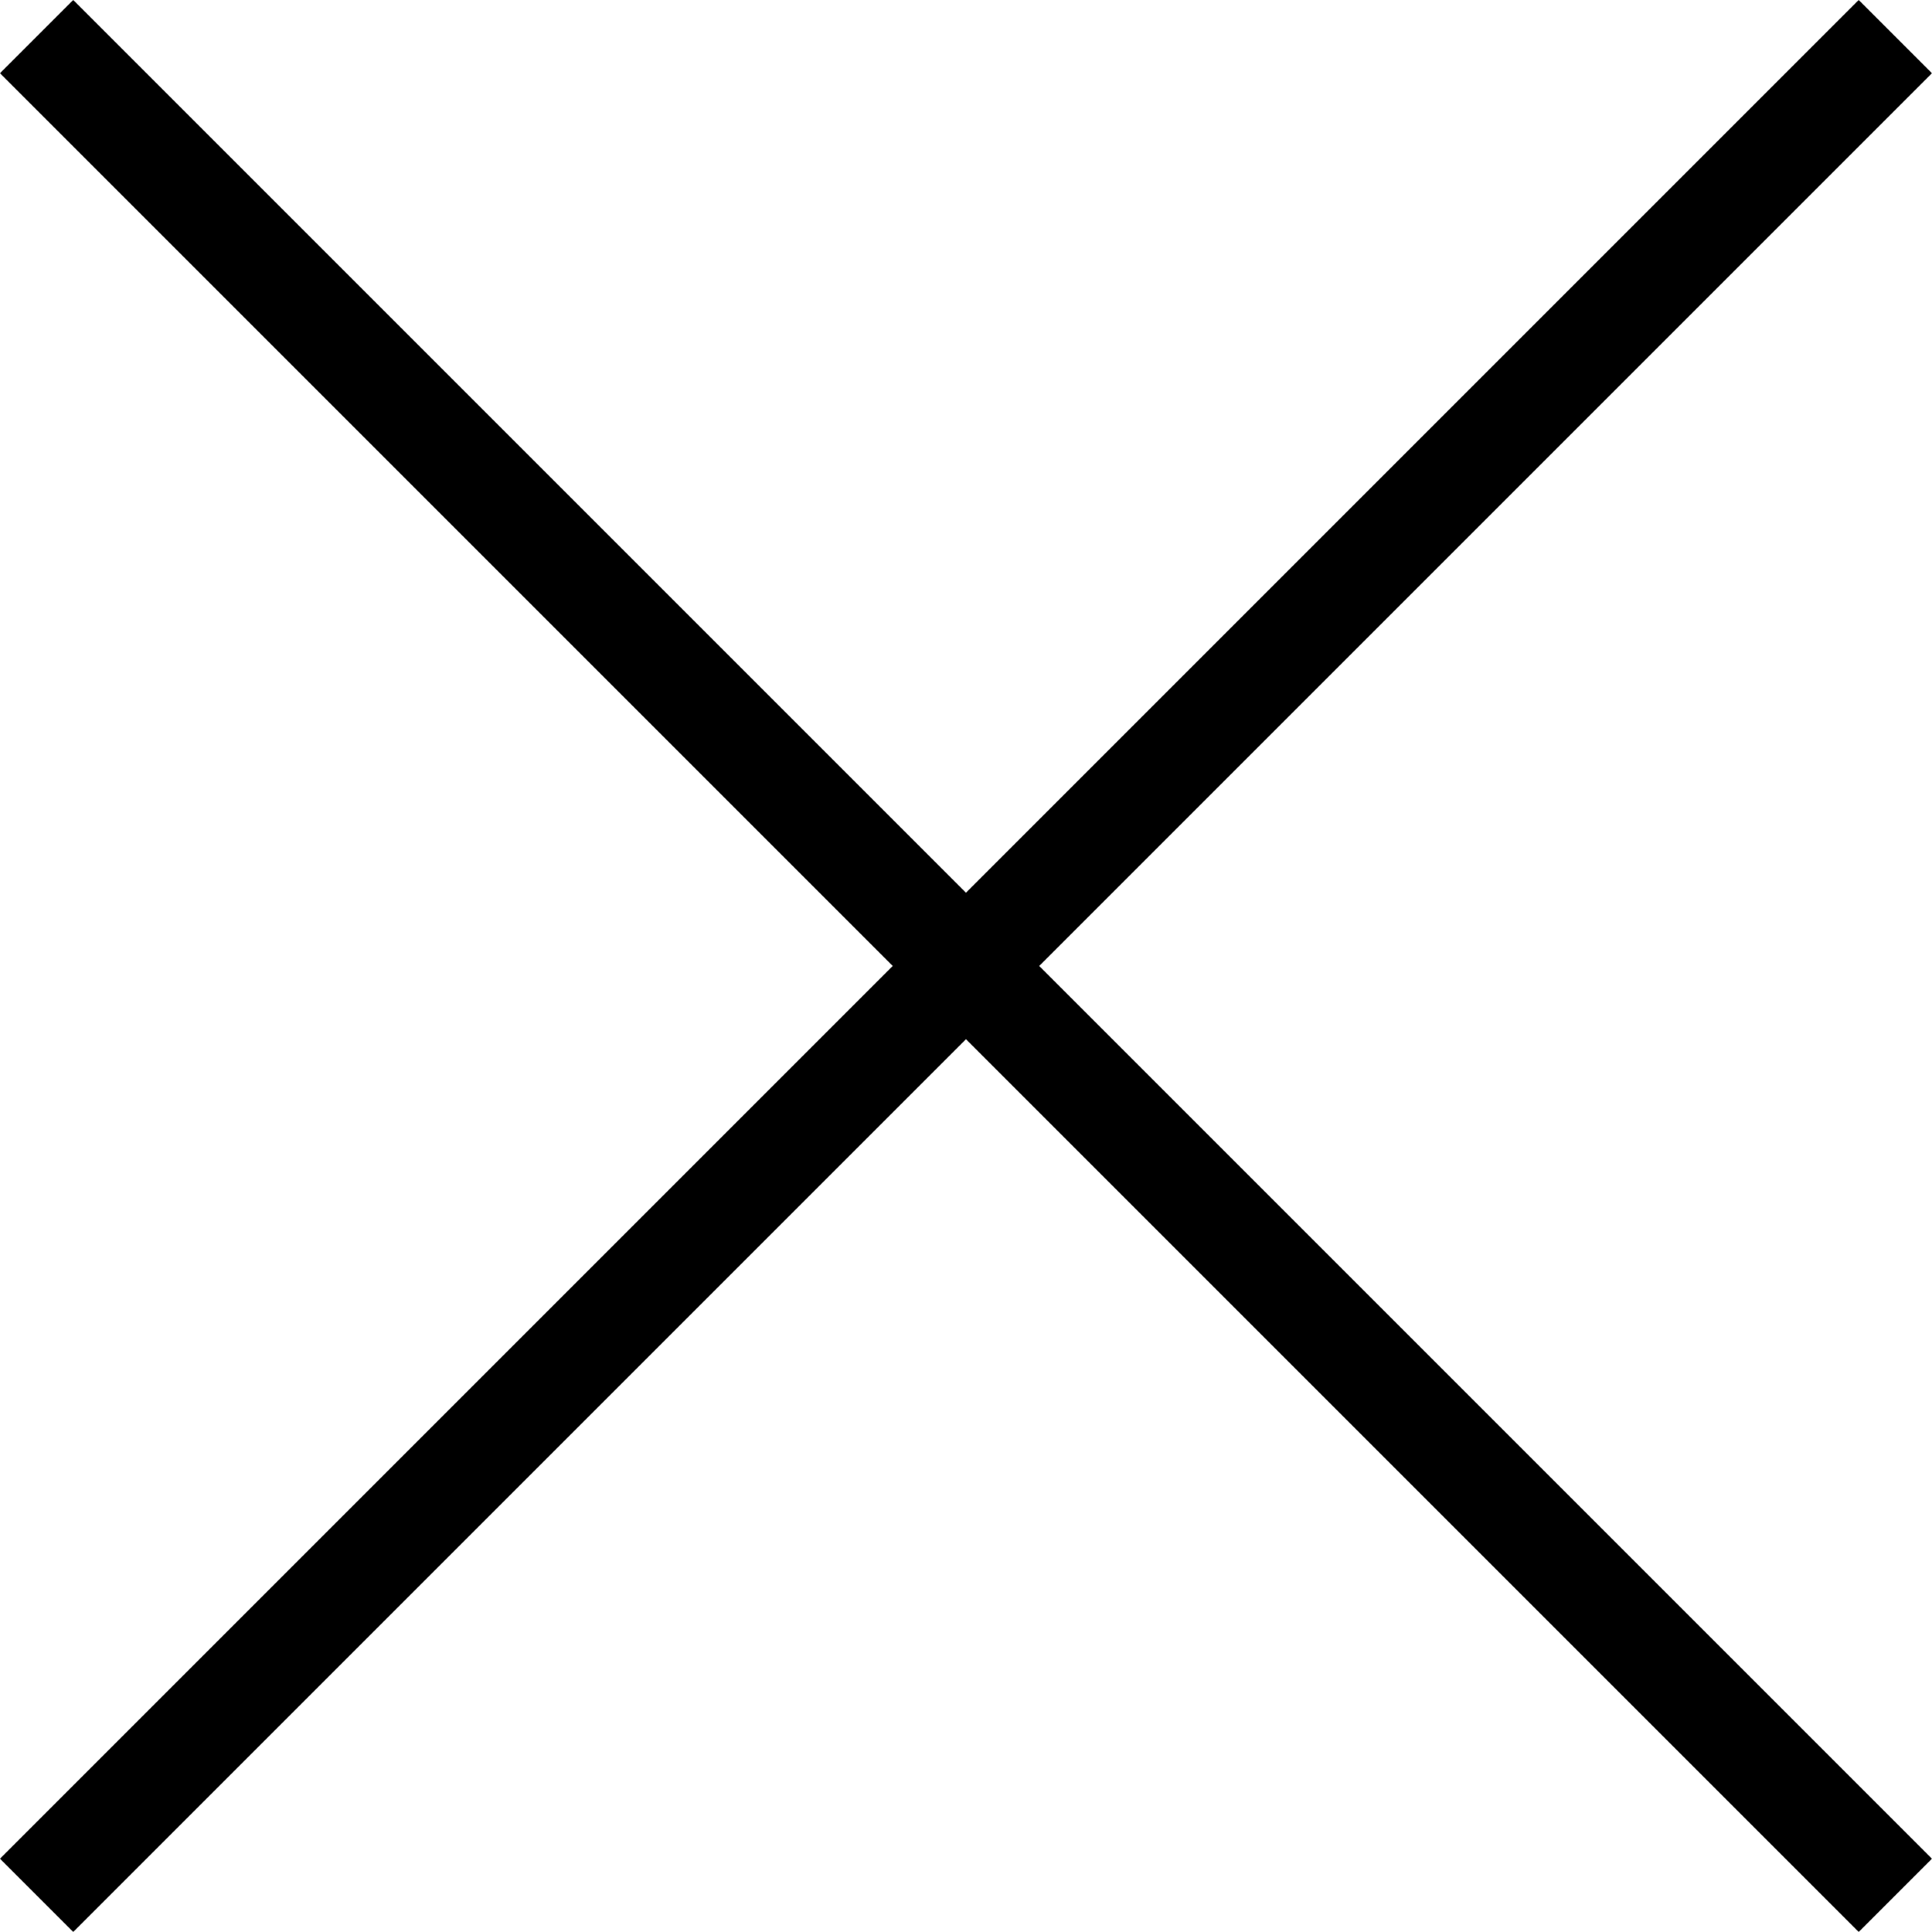 <svg xmlns="http://www.w3.org/2000/svg" width="27.977" height="27.977" viewBox="0 0 27.977 27.977">
  <g id="Group_54" data-name="Group 54" transform="translate(-1801.554 -1215.47)">
    <line id="Line_17" data-name="Line 17" x2="26.916" y2="26.916" transform="translate(1802.084 1216)" fill="none" stroke="#000" stroke-width="1.5"/>
    <line id="Line_18" data-name="Line 18" y1="26.916" x2="26.916" transform="translate(1802.084 1216)" fill="none" stroke="#000" stroke-width="1.5"/>
  </g>
</svg>
